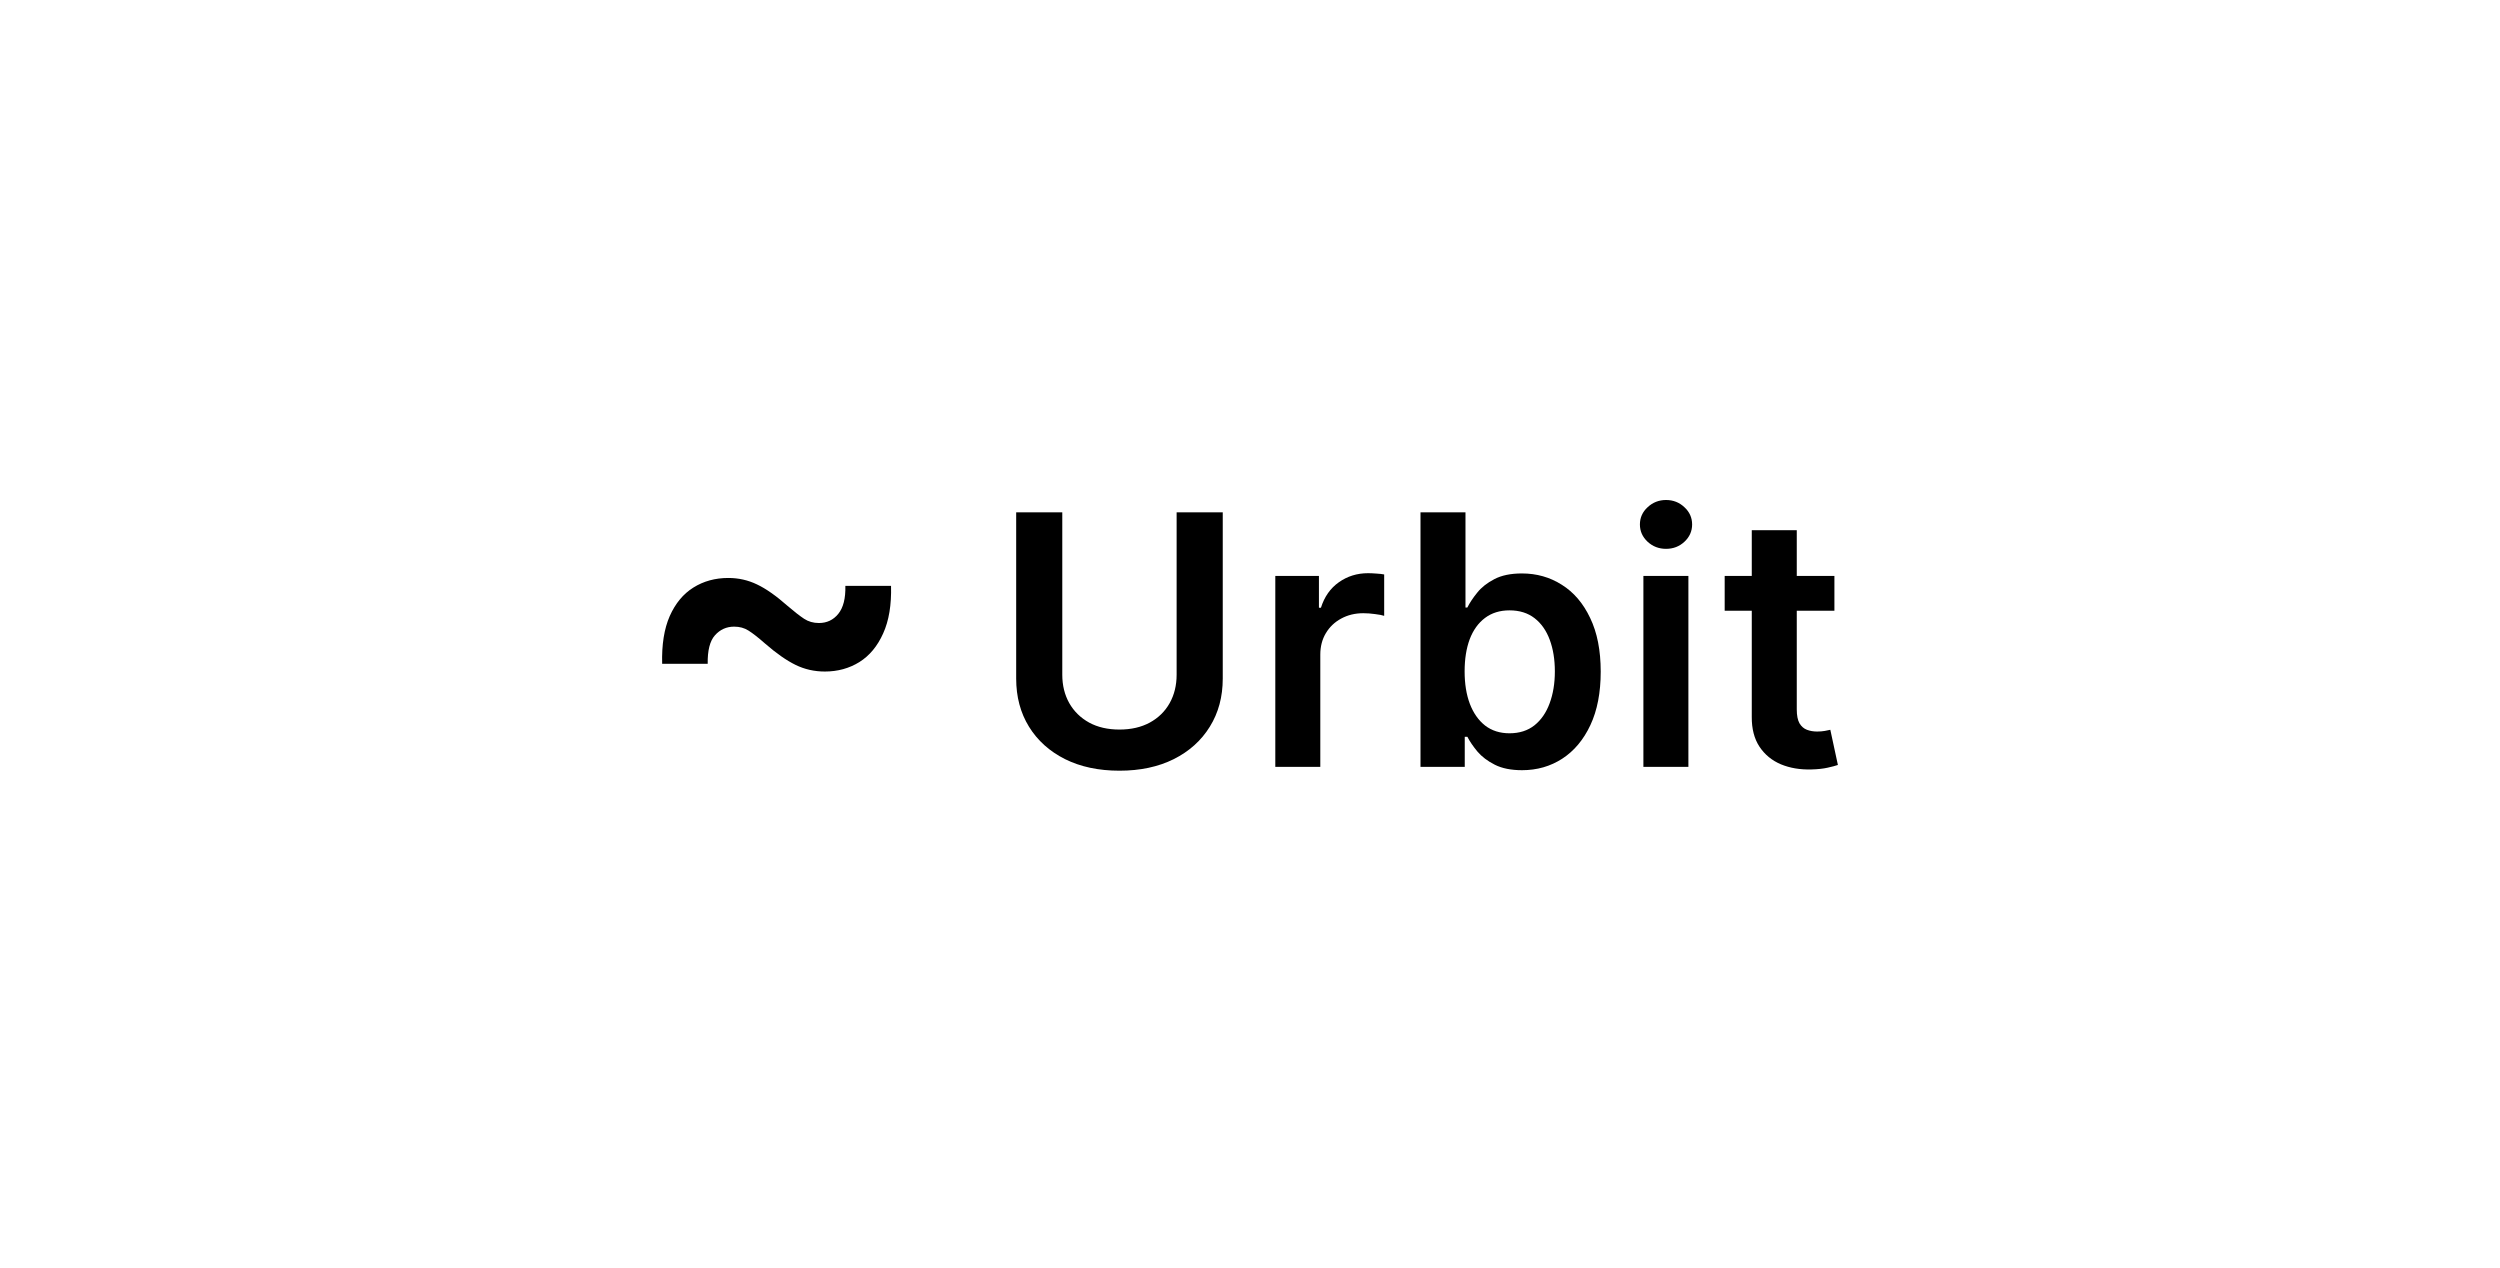 <svg width="140" height="71" viewBox="0 0 140 71" fill="none" xmlns="http://www.w3.org/2000/svg">
<path d="M37.081 37.173C37.052 36.103 37.193 35.212 37.505 34.501C37.822 33.789 38.263 33.257 38.828 32.904C39.398 32.546 40.051 32.366 40.786 32.366C41.356 32.366 41.892 32.487 42.392 32.728C42.891 32.963 43.465 33.366 44.111 33.936C44.482 34.254 44.788 34.492 45.029 34.651C45.27 34.809 45.546 34.889 45.858 34.889C46.305 34.889 46.666 34.718 46.943 34.377C47.225 34.03 47.358 33.507 47.34 32.807H49.898C49.927 33.872 49.78 34.76 49.457 35.471C49.139 36.183 48.695 36.718 48.125 37.076C47.554 37.429 46.911 37.606 46.193 37.606C45.605 37.606 45.058 37.482 44.553 37.235C44.047 36.988 43.479 36.591 42.85 36.044C42.462 35.703 42.15 35.459 41.915 35.312C41.686 35.165 41.418 35.092 41.112 35.092C40.683 35.092 40.325 35.254 40.036 35.577C39.754 35.895 39.619 36.427 39.631 37.173H37.081Z" fill="black"/>
<path d="M102.727 32.252V34.201H96.582V32.252H102.727ZM98.099 29.691H100.619V39.727C100.619 40.066 100.67 40.326 100.772 40.507C100.878 40.683 101.018 40.804 101.189 40.868C101.361 40.934 101.551 40.966 101.76 40.966C101.918 40.966 102.062 40.954 102.191 40.931C102.326 40.908 102.428 40.887 102.498 40.868L102.922 42.838C102.788 42.885 102.595 42.936 102.345 42.991C102.099 43.047 101.797 43.08 101.44 43.089C100.809 43.107 100.24 43.012 99.735 42.803C99.229 42.59 98.828 42.261 98.531 41.815C98.238 41.37 98.094 40.813 98.099 40.145V29.691Z" fill="black"/>
<path d="M92.03 42.943V32.253H94.55V42.943H92.03ZM93.297 30.735C92.898 30.735 92.555 30.603 92.267 30.339C91.979 30.07 91.835 29.747 91.835 29.371C91.835 28.991 91.979 28.668 92.267 28.404C92.555 28.135 92.898 28 93.297 28C93.701 28 94.044 28.135 94.327 28.404C94.615 28.668 94.759 28.991 94.759 29.371C94.759 29.747 94.615 30.07 94.327 30.339C94.044 30.603 93.701 30.735 93.297 30.735Z" fill="black"/>
<path d="M79.548 42.943V28.689H82.067V34.02H82.172C82.302 33.76 82.485 33.484 82.722 33.192C82.958 32.895 83.278 32.642 83.682 32.433C84.086 32.22 84.601 32.113 85.227 32.113C86.053 32.113 86.798 32.324 87.461 32.747C88.13 33.164 88.659 33.784 89.048 34.605C89.443 35.422 89.64 36.424 89.64 37.612C89.64 38.786 89.447 39.783 89.062 40.605C88.677 41.426 88.153 42.052 87.489 42.484C86.826 42.915 86.074 43.131 85.234 43.131C84.622 43.131 84.114 43.029 83.71 42.825C83.306 42.621 82.981 42.375 82.736 42.087C82.494 41.795 82.306 41.519 82.172 41.259H82.026V42.943H79.548ZM82.019 37.598C82.019 38.289 82.116 38.895 82.311 39.414C82.51 39.934 82.796 40.34 83.167 40.632C83.543 40.92 83.998 41.064 84.531 41.064C85.088 41.064 85.554 40.915 85.93 40.618C86.306 40.317 86.589 39.906 86.779 39.386C86.974 38.862 87.072 38.266 87.072 37.598C87.072 36.934 86.977 36.345 86.786 35.83C86.596 35.315 86.313 34.911 85.937 34.619C85.561 34.327 85.093 34.18 84.531 34.18C83.993 34.18 83.536 34.322 83.16 34.605C82.784 34.888 82.499 35.285 82.304 35.795C82.114 36.306 82.019 36.906 82.019 37.598Z" fill="black"/>
<path d="M71.417 42.943V32.252H73.86V34.034H73.972C74.166 33.417 74.501 32.942 74.974 32.608C75.452 32.269 75.997 32.099 76.609 32.099C76.749 32.099 76.904 32.106 77.076 32.12C77.252 32.13 77.398 32.146 77.514 32.169V34.487C77.407 34.45 77.238 34.417 77.006 34.389C76.779 34.357 76.558 34.34 76.345 34.34C75.885 34.34 75.473 34.44 75.106 34.64C74.744 34.835 74.459 35.106 74.25 35.454C74.041 35.802 73.937 36.203 73.937 36.658V42.943H71.417Z" fill="black"/>
<path d="M65.891 28.689H68.474V38.001C68.474 39.022 68.232 39.92 67.75 40.695C67.272 41.47 66.599 42.075 65.731 42.511C64.864 42.943 63.85 43.159 62.69 43.159C61.525 43.159 60.509 42.943 59.641 42.511C58.774 42.075 58.101 41.47 57.623 40.695C57.145 39.92 56.906 39.022 56.906 38.001V28.689H59.488V37.786C59.488 38.38 59.618 38.908 59.878 39.373C60.142 39.837 60.514 40.201 60.992 40.465C61.469 40.725 62.035 40.855 62.69 40.855C63.344 40.855 63.91 40.725 64.388 40.465C64.871 40.201 65.242 39.837 65.502 39.373C65.761 38.908 65.891 38.38 65.891 37.786V28.689Z" fill="black"/>
</svg>
